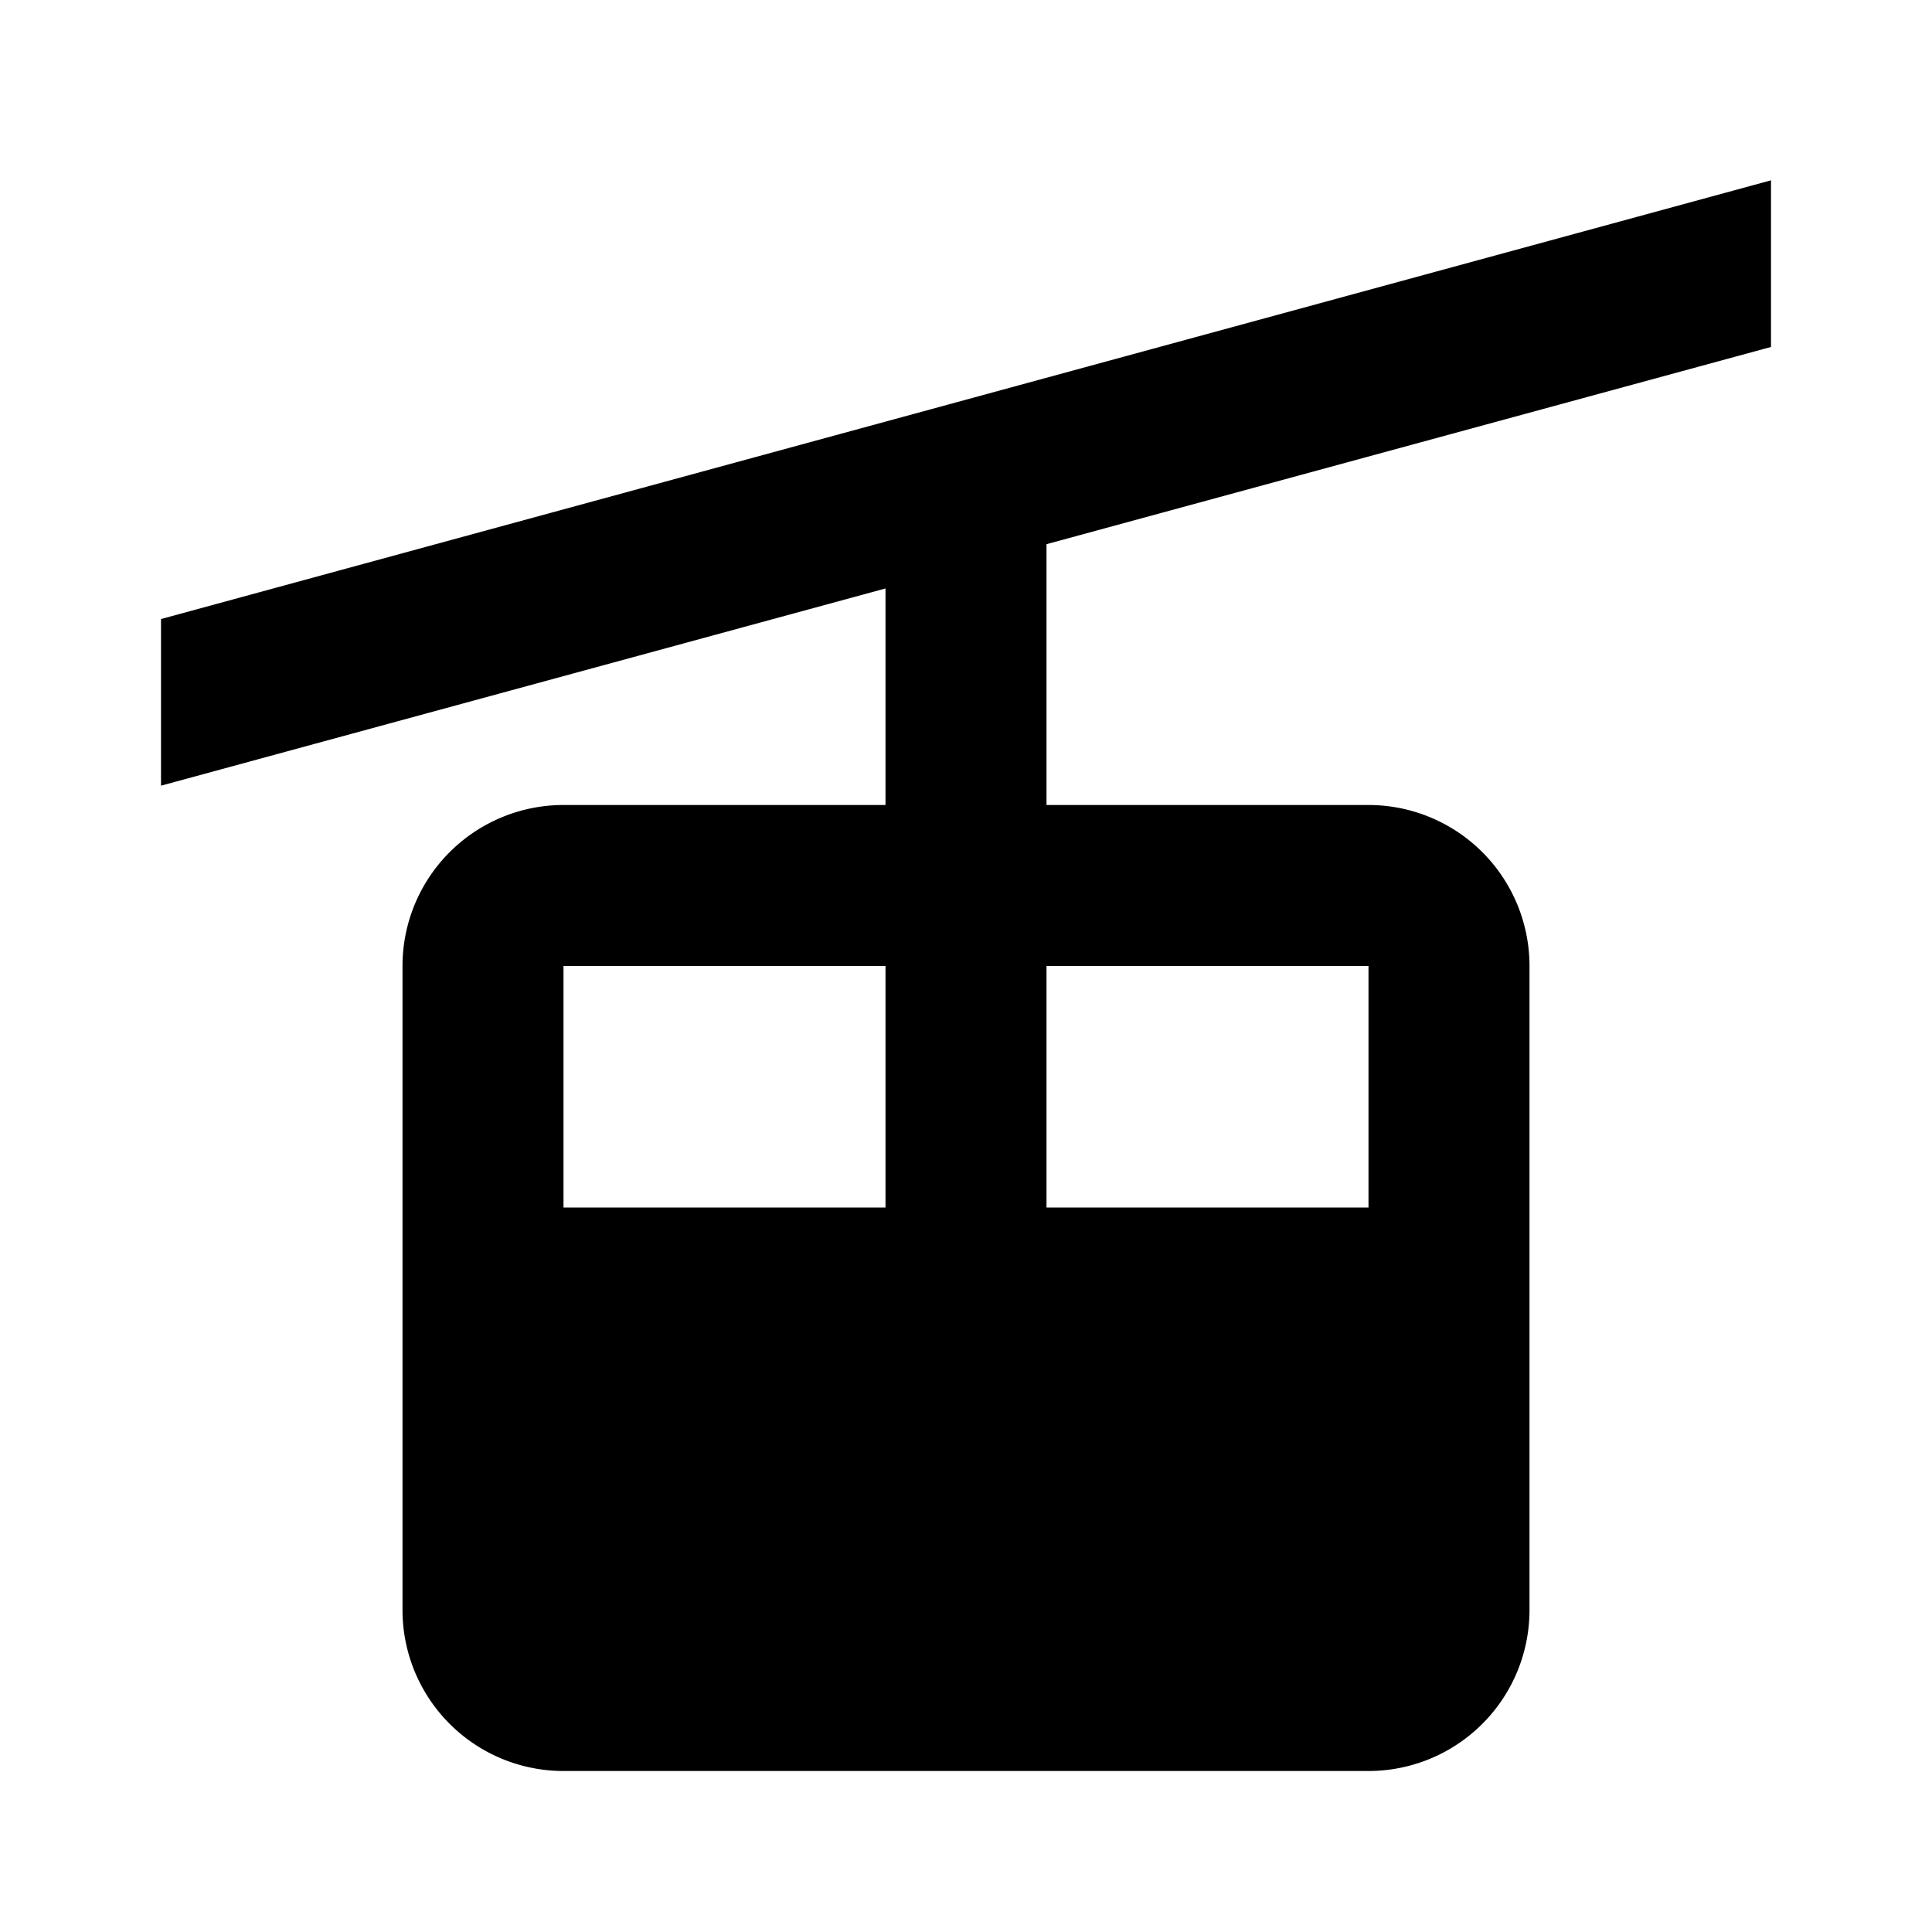 <svg xmlns="http://www.w3.org/2000/svg" width="24" height="24" viewBox="0 0 24 24"><path d="M2,9.76l9-2.45V10H7a2,2,0,0,0-2,2v8a2,2,0,0,0,2,2H17a2,2,0,0,0,2-2V12a2,2,0,0,0-2-2H13V6.76l9-2.45V2.24L2,7.69ZM11,12v3H7V12Zm6,0v3H13V12Z"/></svg>